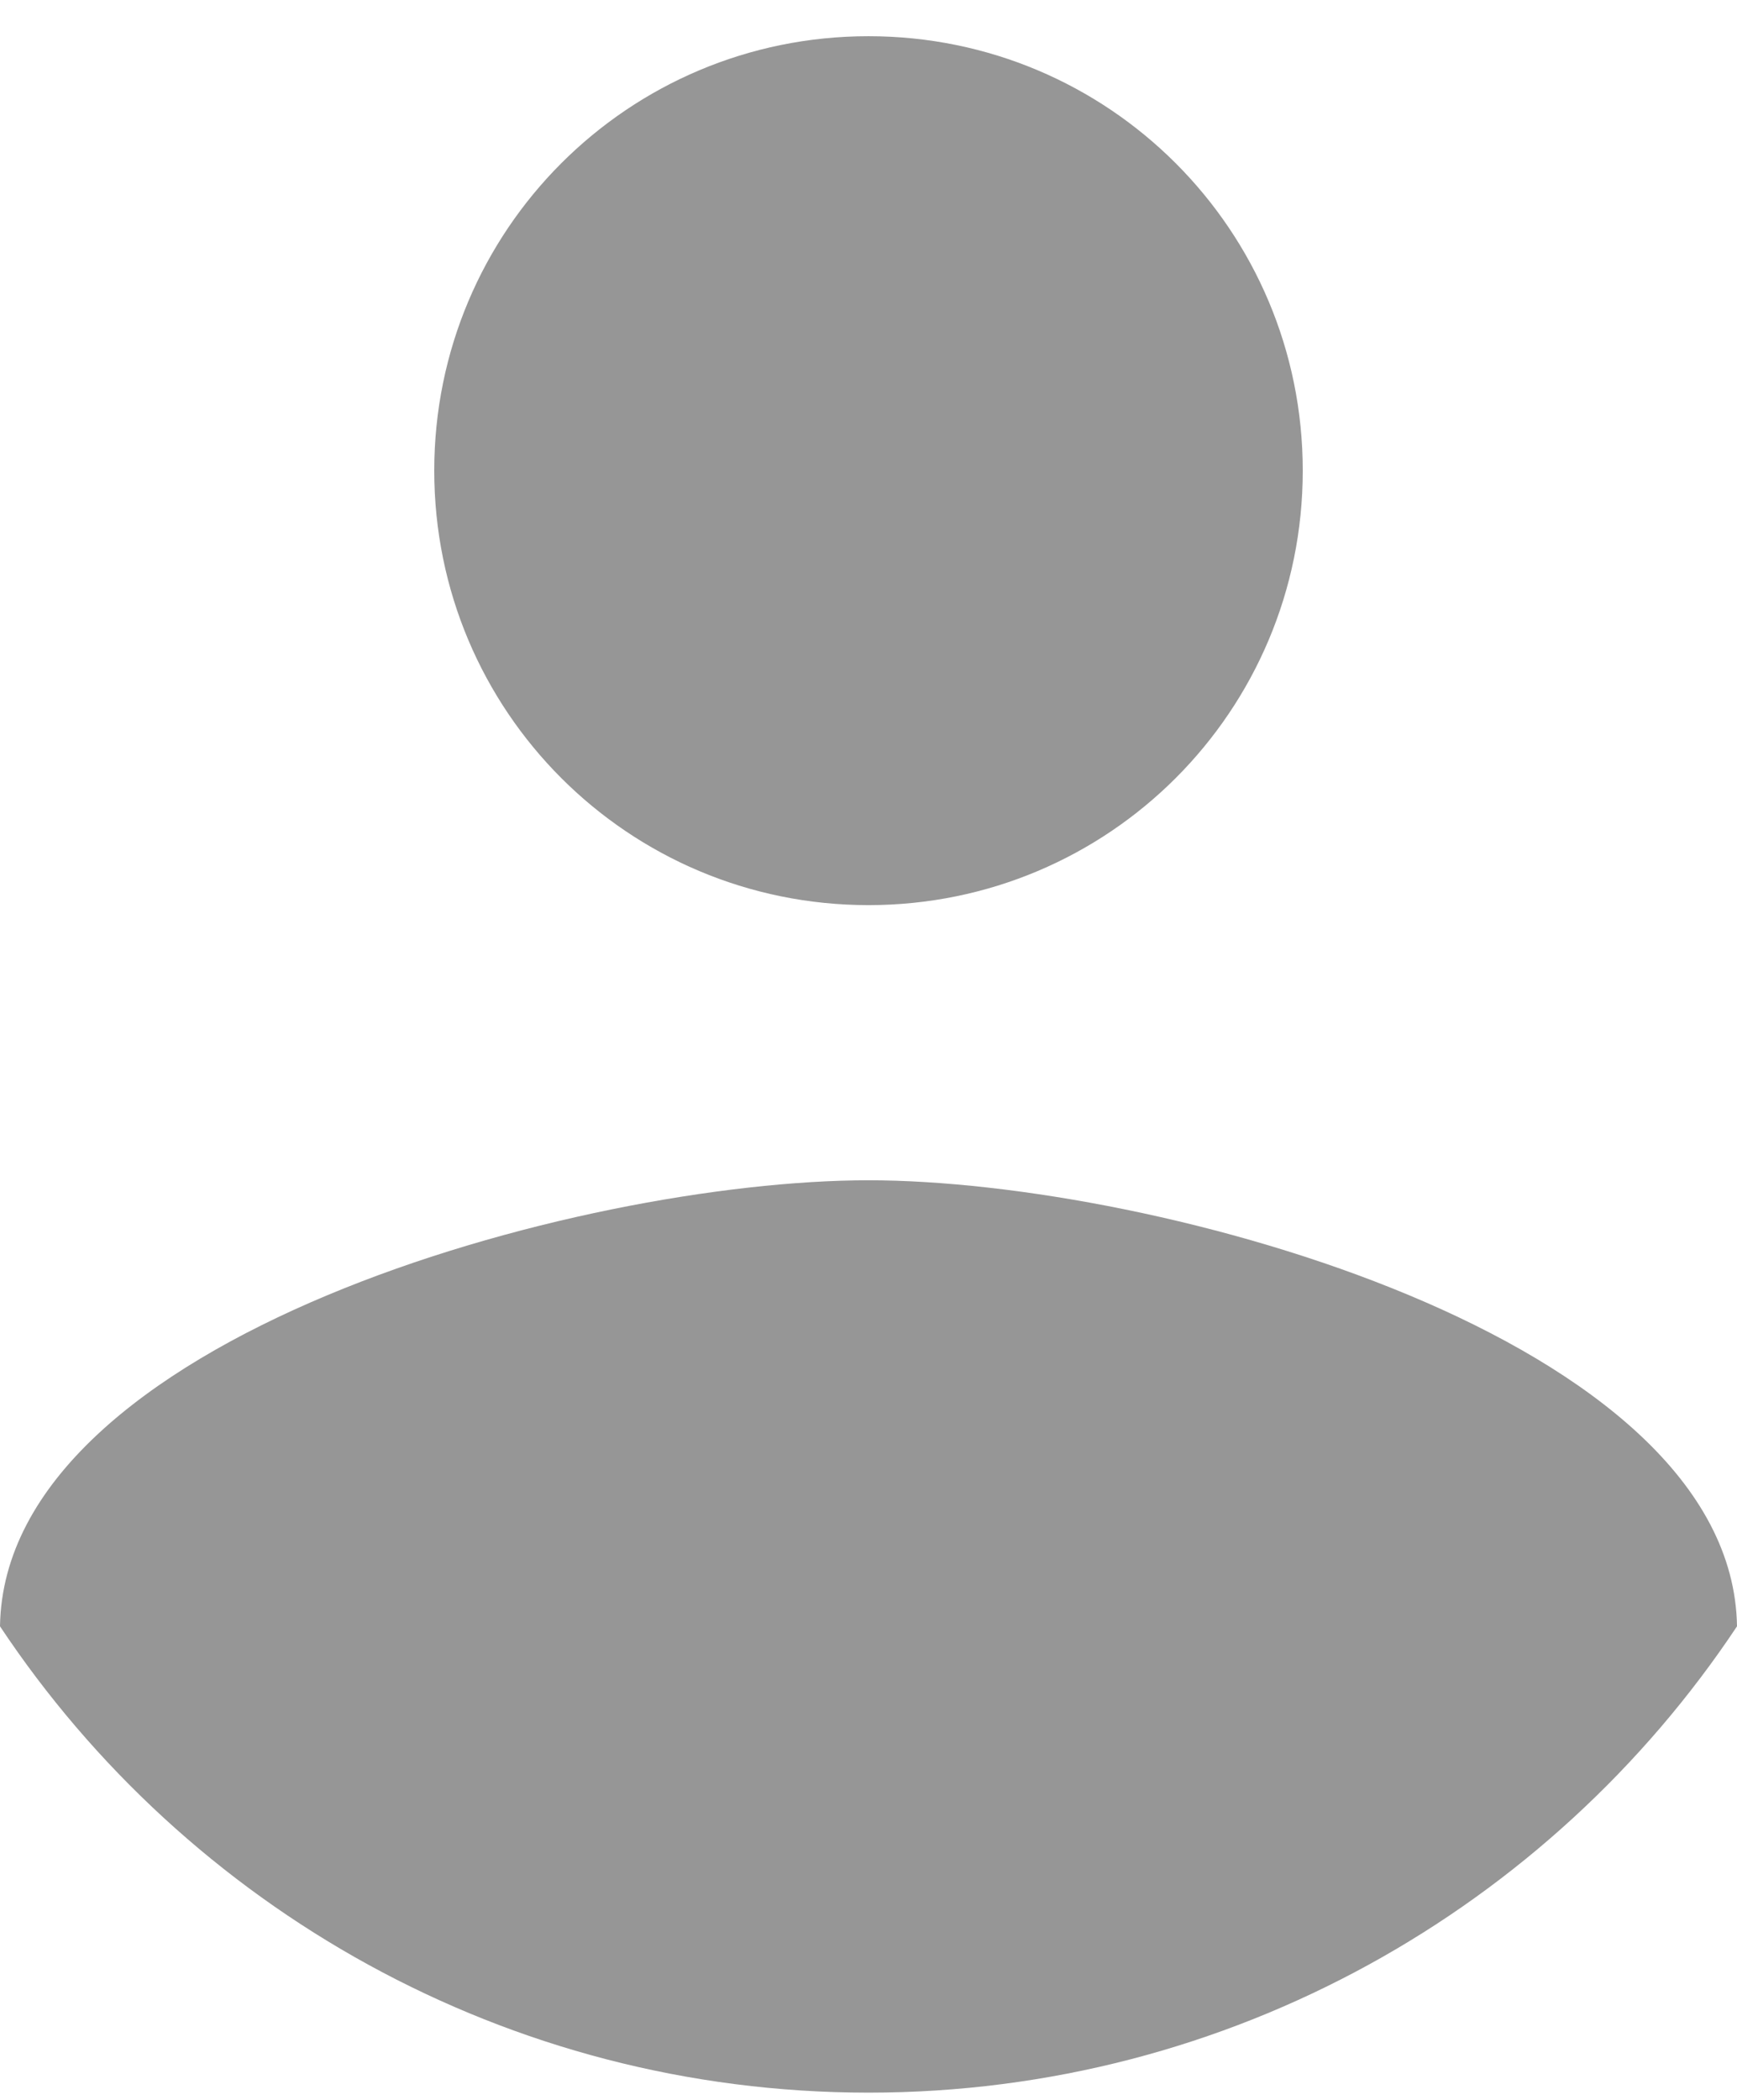 <svg width="24" height="29" viewBox="0 0 24 29" fill="none" xmlns="http://www.w3.org/2000/svg">
<path fill-rule="evenodd" clip-rule="evenodd" d="M12 0.5C15.32 0.5 18 3.18 18 6.5C18 9.82 15.32 12.5 12 12.5C8.68 12.5 6 9.82 6 6.5C6 3.18 8.68 0.5 12 0.5ZM12 28.9C7 28.9 2.58 26.34 0 22.46C0.06 18.48 8 16.3 12 16.3C15.98 16.3 23.94 18.48 24 22.46C21.42 26.34 17 28.9 12 28.9Z" fill="#969696"/>
</svg>
